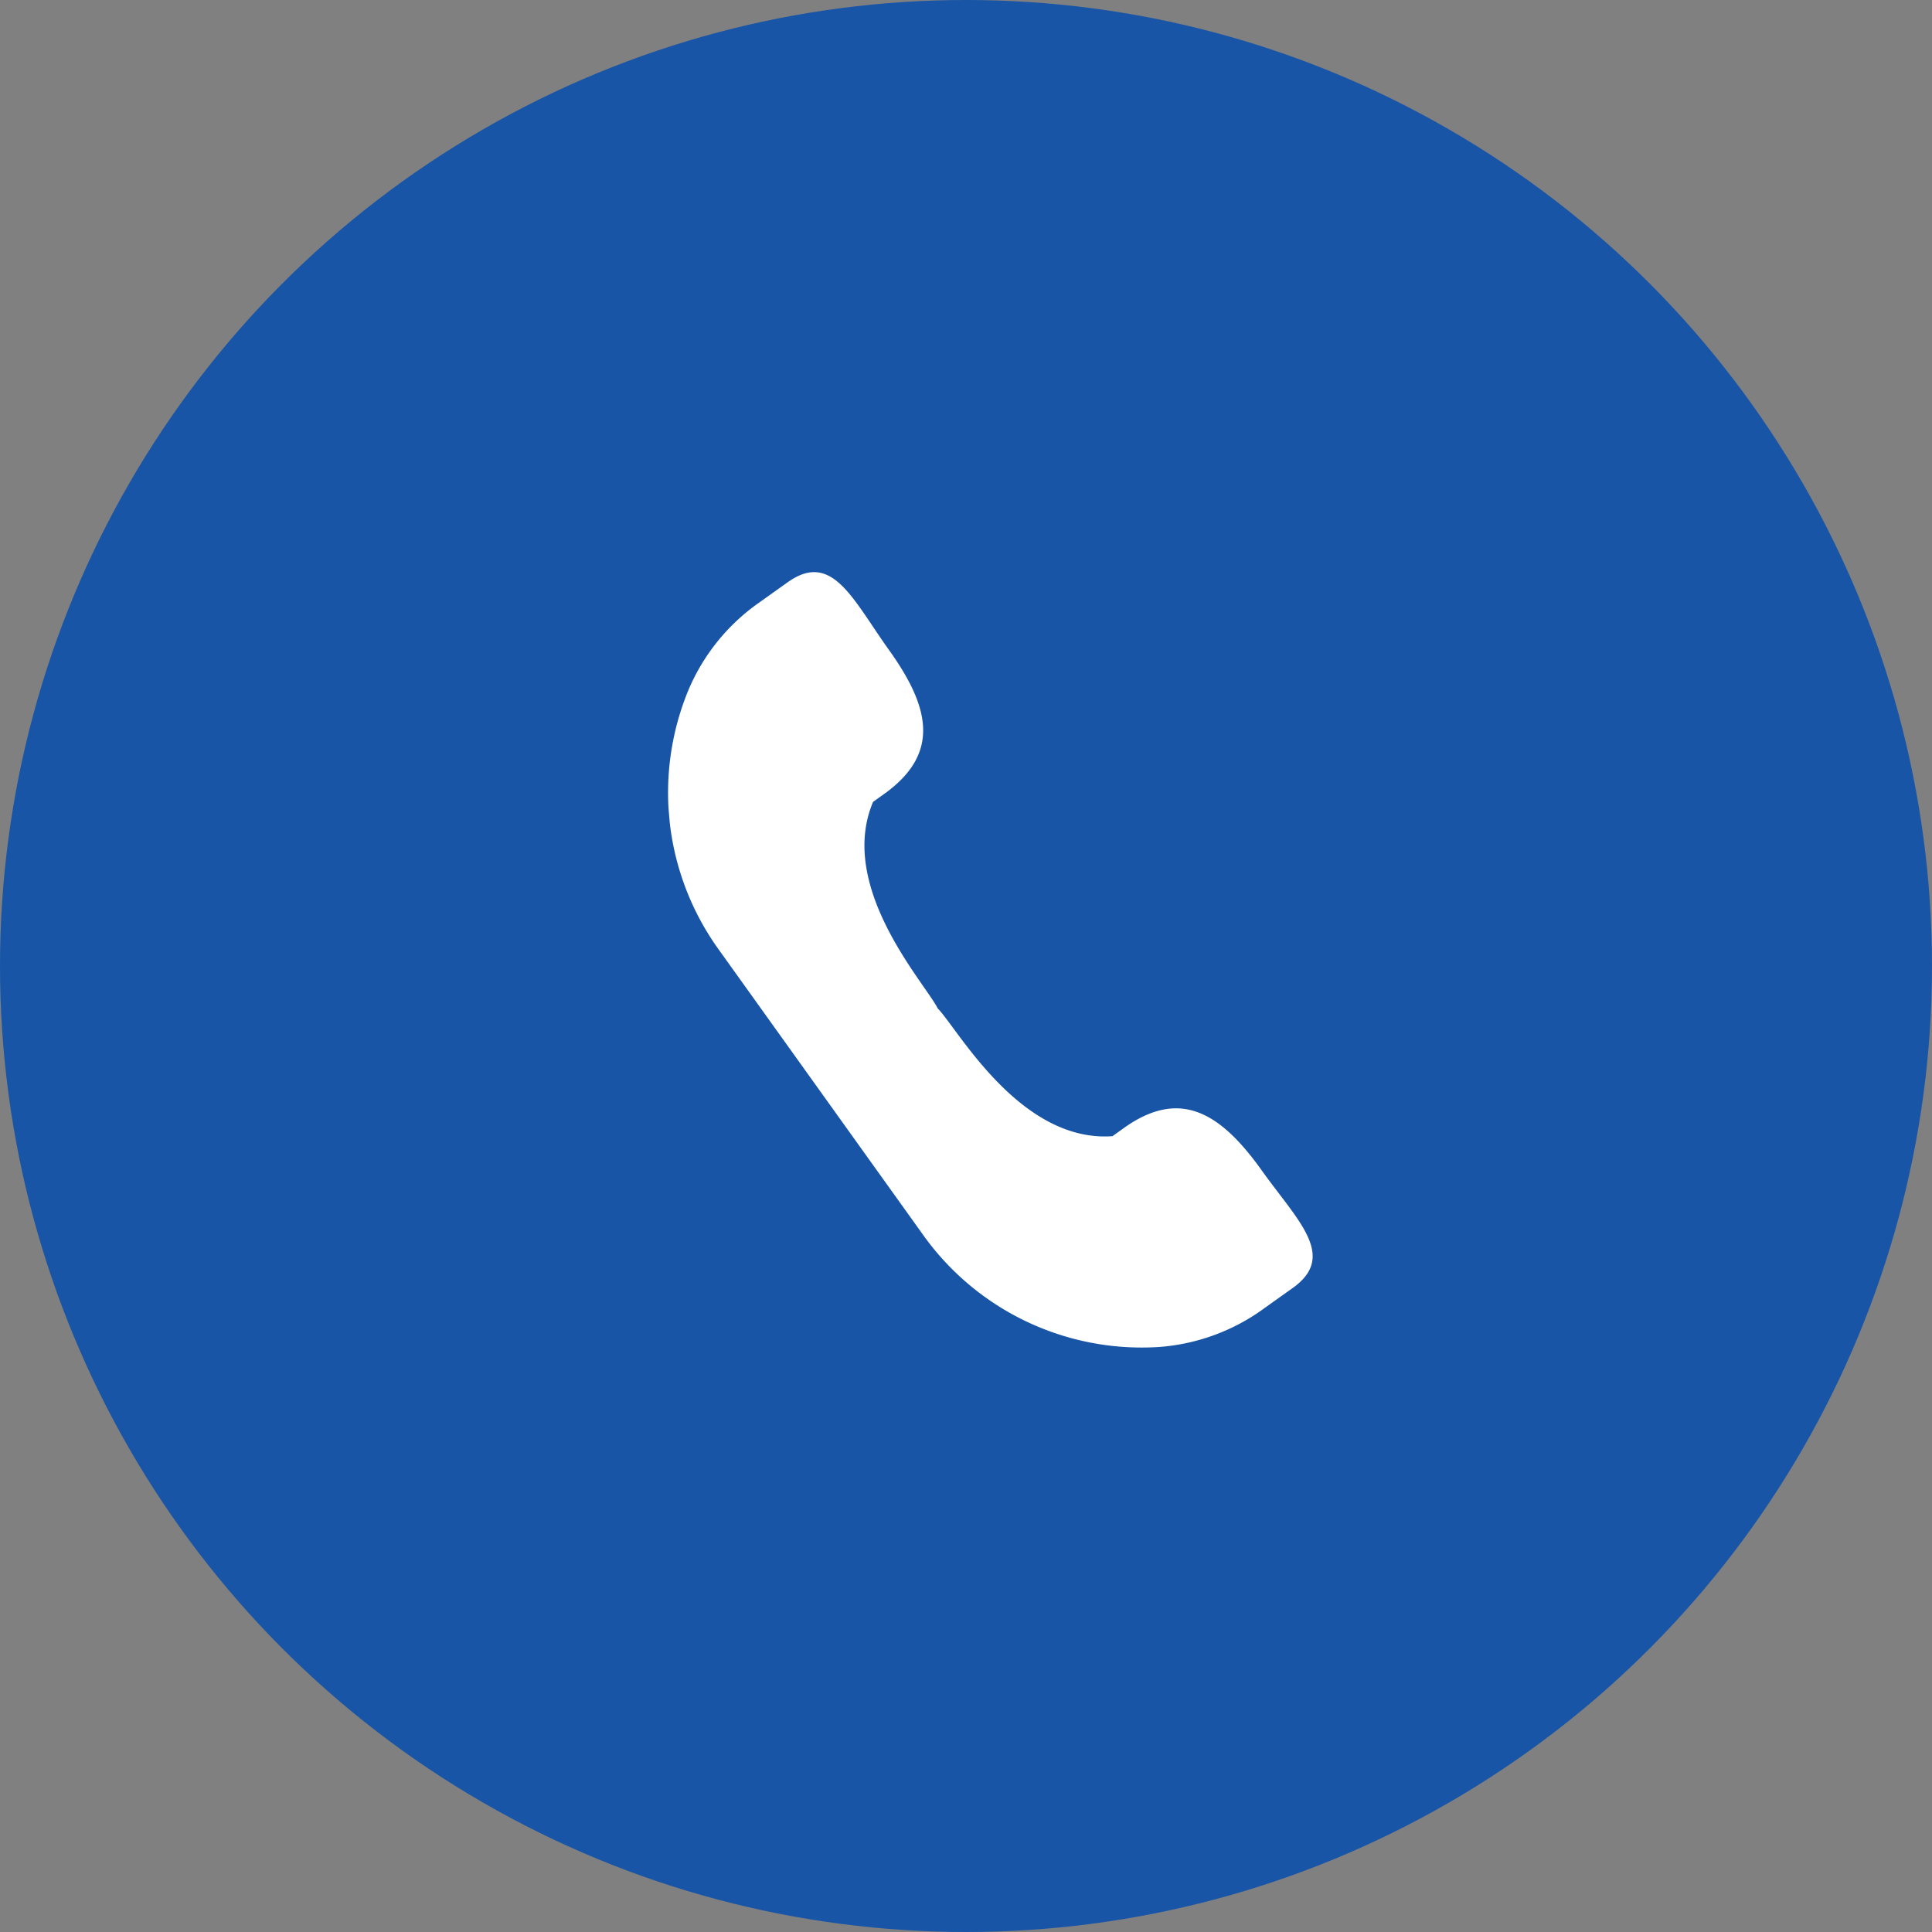 <svg xmlns="http://www.w3.org/2000/svg" xmlns:xlink="http://www.w3.org/1999/xlink" width="100" height="100" viewBox="0 0 100 100">
  <rect x="0" y="0" width="100" height="100" fill="#808080" stroke="none"/>
  <defs>
    <clipPath id="clip-path">
      <rect id="長方形_23936" data-name="長方形 23936" width="31.209" height="41.527" fill="#fff"/>
    </clipPath>
  </defs>
  <g id="グループ_18767" data-name="グループ 18767" transform="translate(-779 -9216)">
    <g id="グループ_18762" data-name="グループ 18762" transform="translate(135 -86)">
      <g id="グループ_18768" data-name="グループ 18768">
        <circle id="楕円形_322" data-name="楕円形 322" cx="50" cy="50" r="50" transform="translate(644 9302)" fill="#1955a6"/>
        <g id="グループ_18448" data-name="グループ 18448" transform="matrix(0.996, -0.087, 0.087, 0.996, 677.599, 9332.354)" clip-path="url(#clip-path)">
          <path id="パス_16907" data-name="パス 16907" d="M28.948,32.851c-1.861-3.145-3.8-4.527-6.763-2.863l-.765.452c-4.82-.077-7.519-6.285-8.437-7.375-.514-1.329-4.657-6.682-2.405-10.945l.764-.452c2.884-1.8,2.606-4.162.744-7.307C10.431,1.564,9.6-1.031,7.158.412l-1.528.9A10.526,10.526,0,0,0,1.549,5.541h0a13.9,13.9,0,0,0,.39,13.476l4.64,7.839,4.64,7.839a13.9,13.9,0,0,0,11.626,6.826h0a10.525,10.525,0,0,0,5.666-1.545l1.529-.9c2.438-1.443.564-3.424-1.091-6.221" transform="translate(0 0)" fill="#fff"/>
        </g>
      </g>
    </g>
  </g>
</svg>

